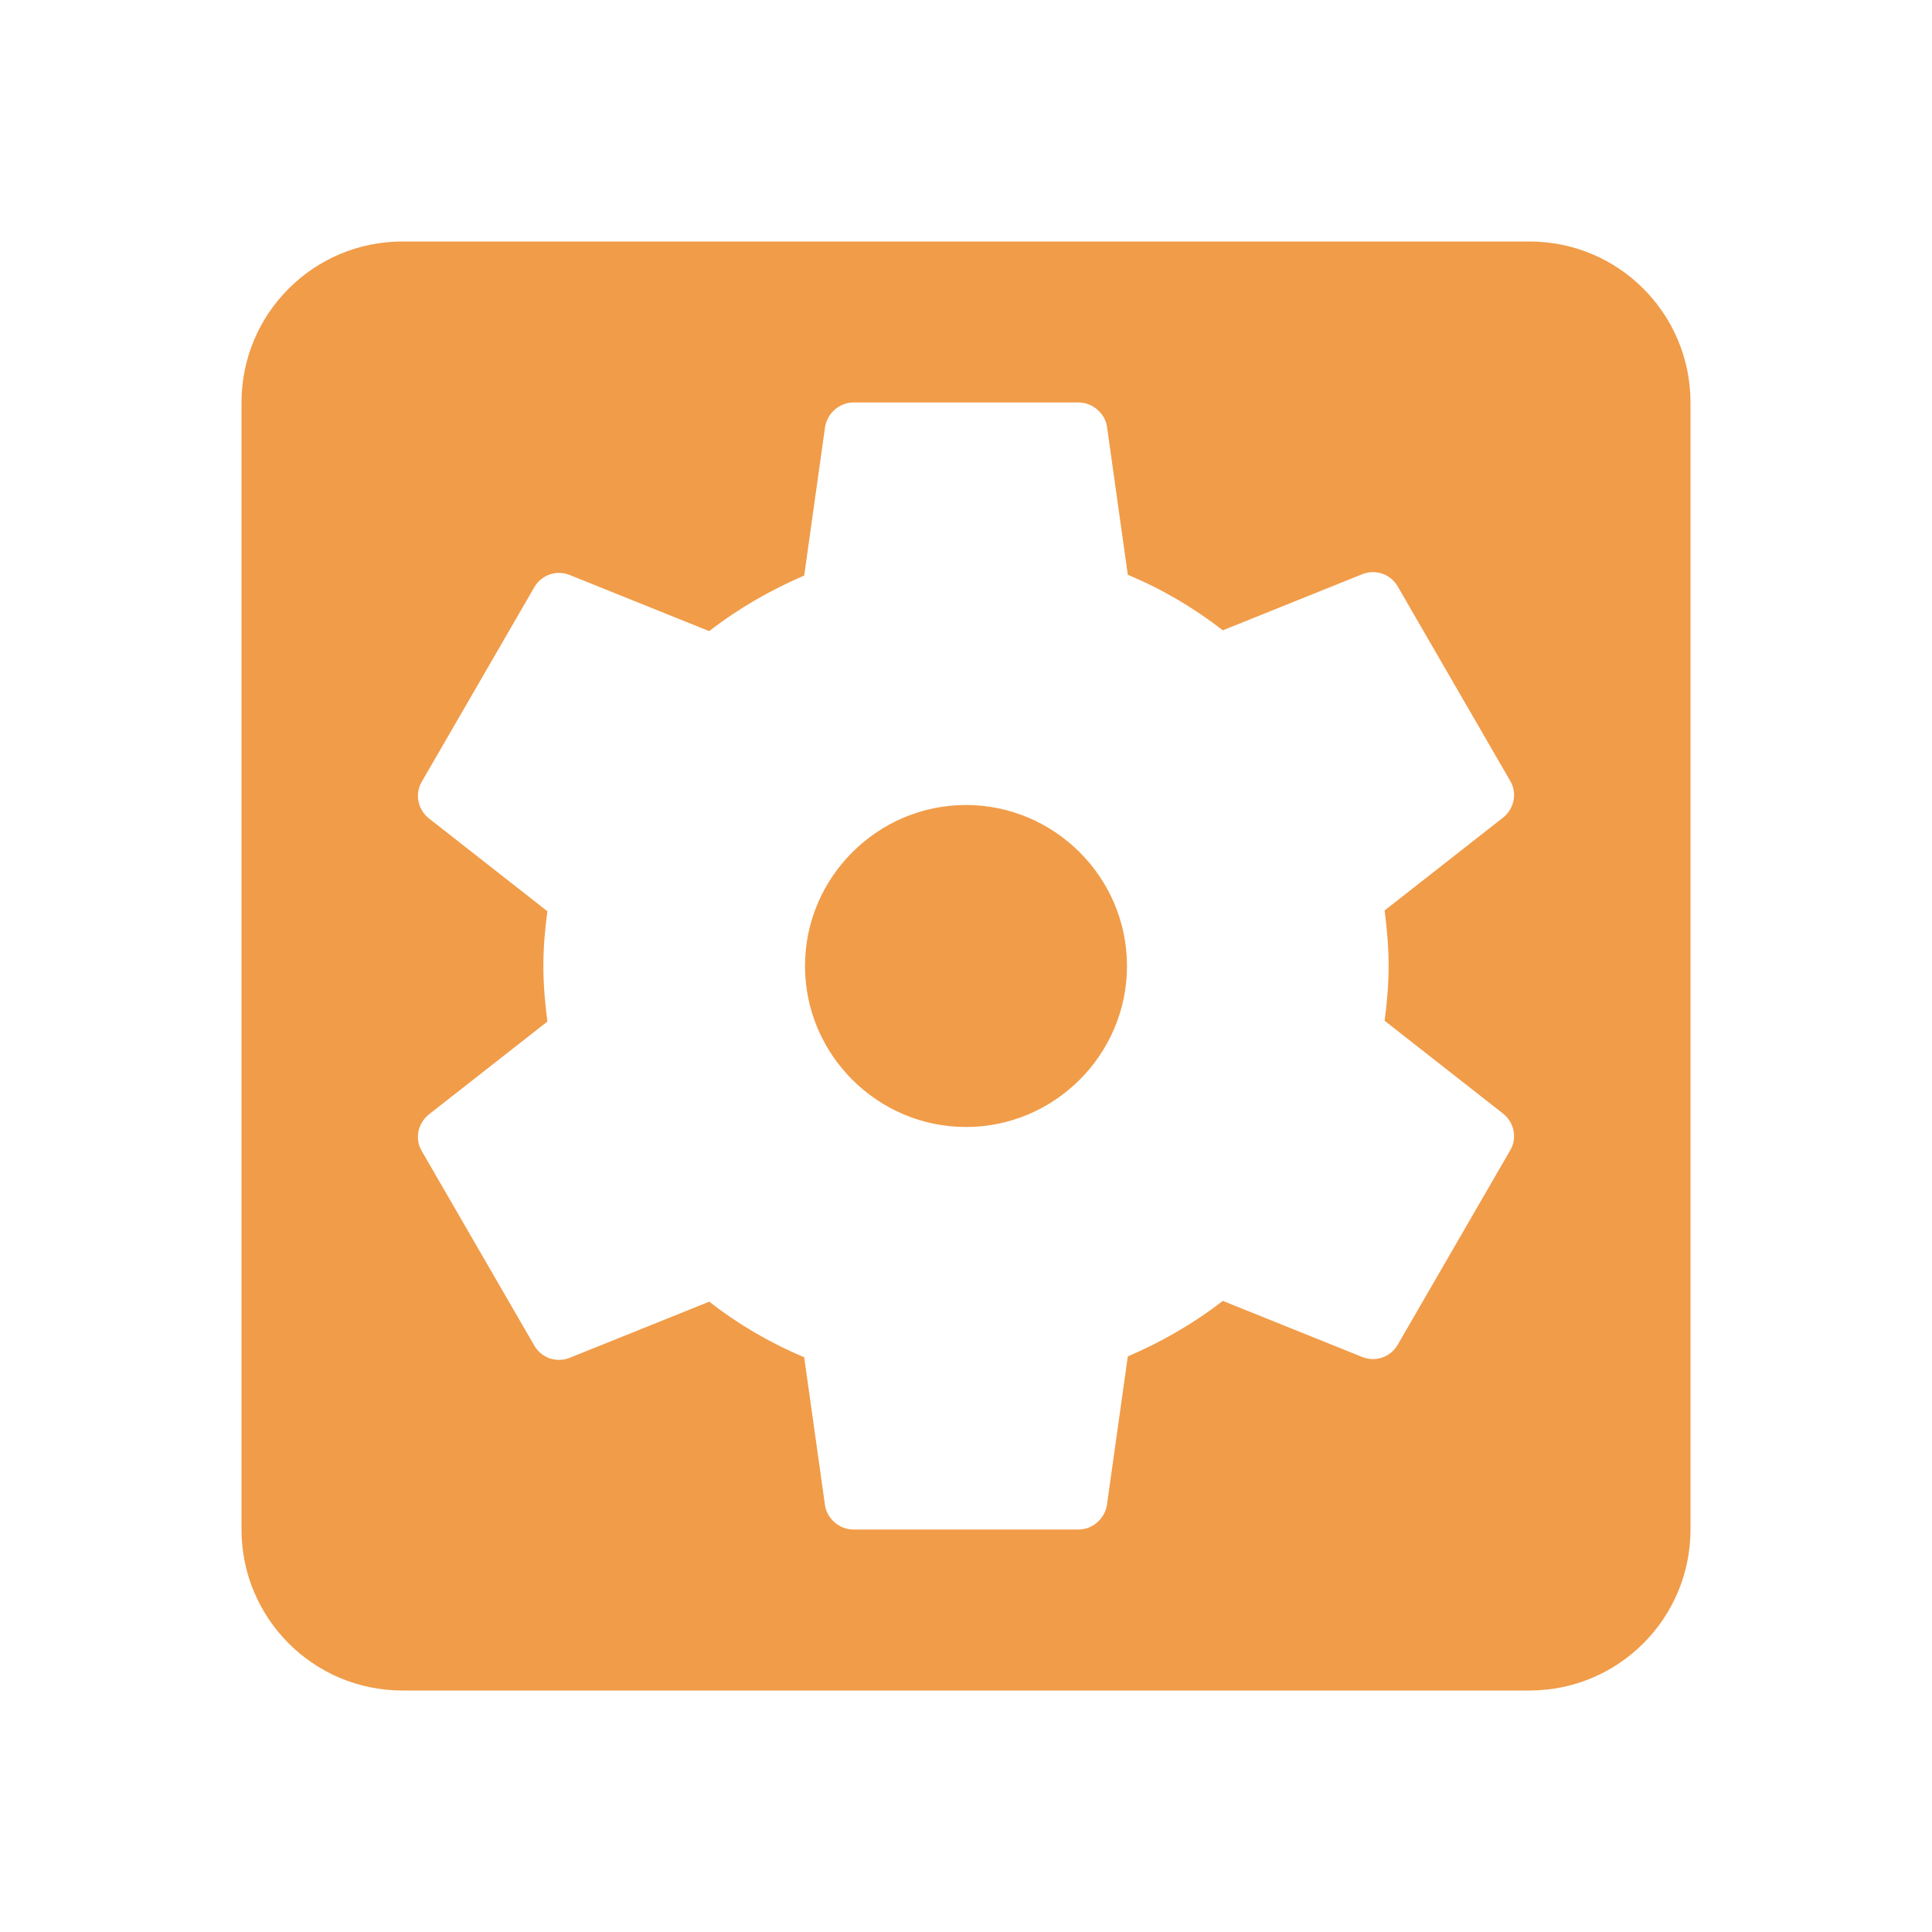 <?xml version="1.0" encoding="UTF-8"?> <svg xmlns="http://www.w3.org/2000/svg" width="24" height="24" viewBox="0 0 24 24" fill="none"><path fill-rule="evenodd" clip-rule="evenodd" d="M19 3H5C3.89 3 3 3.9 3 5V19C3 20.1 3.89 21 5 21H19C20.11 21 21 20.1 21 19V5C21 3.9 20.11 3 19 3ZM12 10C10.9 10 10 10.9 10 12C10 13.1 10.9 14 12 14C13.1 14 14 13.1 14 12C14 10.9 13.1 10 12 10ZM17.2 12.68C17.23 12.46 17.25 12.23 17.25 12C17.25 11.77 17.23 11.54 17.2 11.31L18.68 10.15C18.81 10.04 18.85 9.85 18.76 9.7L17.36 7.28C17.27 7.13 17.09 7.07 16.93 7.13L15.19 7.83C14.83 7.55 14.44 7.32 14.01 7.14L13.75 5.29C13.72 5.13 13.57 5 13.4 5H10.6C10.43 5 10.28 5.13 10.25 5.3L9.99 7.15C9.57 7.33 9.17 7.56 8.81 7.84L7.07 7.14C6.91 7.08 6.73 7.14 6.64 7.29L5.24 9.71C5.15 9.86 5.19 10.05 5.32 10.16L6.8 11.32C6.77 11.54 6.75 11.77 6.75 12C6.75 12.23 6.77 12.46 6.8 12.69L5.32 13.85C5.19 13.96 5.15 14.15 5.24 14.3L6.64 16.72C6.73 16.87 6.91 16.93 7.07 16.87L8.81 16.17C9.17 16.45 9.56 16.68 9.99 16.86L10.25 18.71C10.28 18.87 10.43 19 10.6 19H13.4C13.57 19 13.72 18.87 13.75 18.7L14.01 16.85C14.43 16.67 14.83 16.44 15.19 16.16L16.93 16.86C17.09 16.92 17.27 16.86 17.36 16.71L18.76 14.29C18.85 14.14 18.81 13.95 18.68 13.84L17.2 12.68Z" fill="#F19C49"></path></svg> 